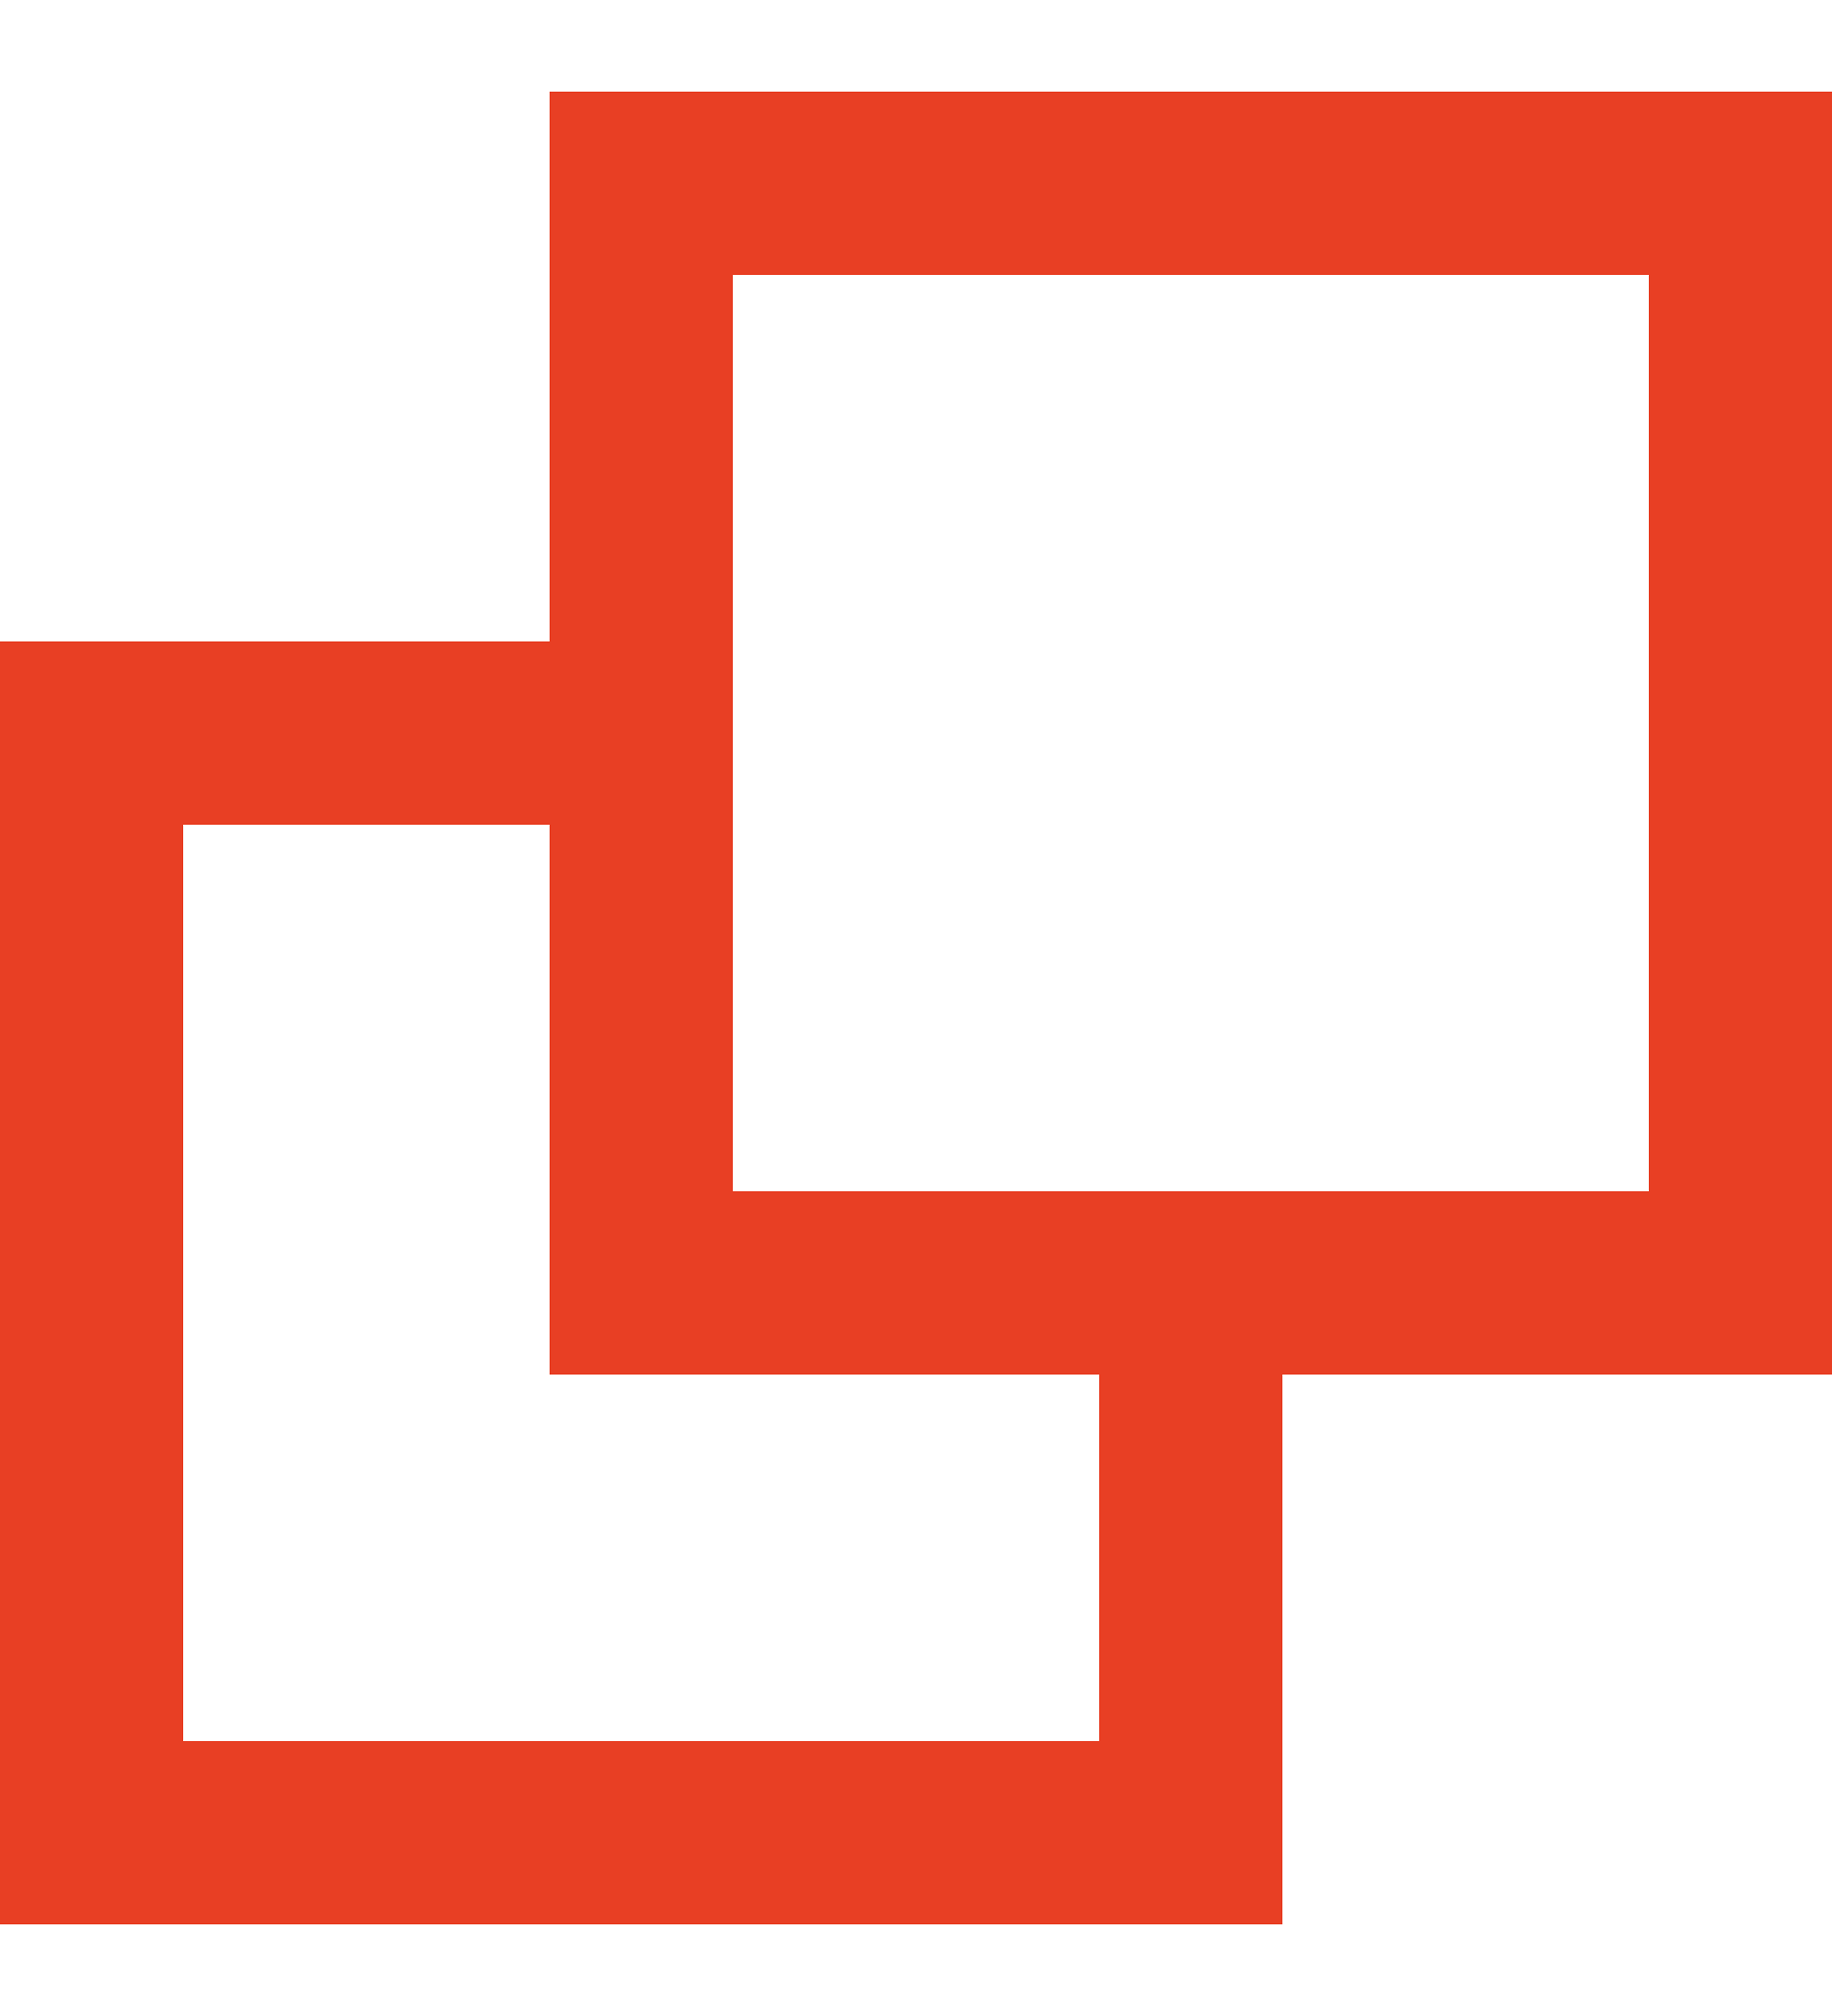 <svg width="10" height="11" viewBox="0 0 10 11" fill="none" xmlns="http://www.w3.org/2000/svg">
<path d="M3 0.5V3.5H0V10.5H7V7.5H10V0.5H3ZM6 9.5H1V4.5H3V7.5H6V9.5ZM9 6.5H4V1.5H9V6.5Z" fill="#E83F24"/>
</svg>
